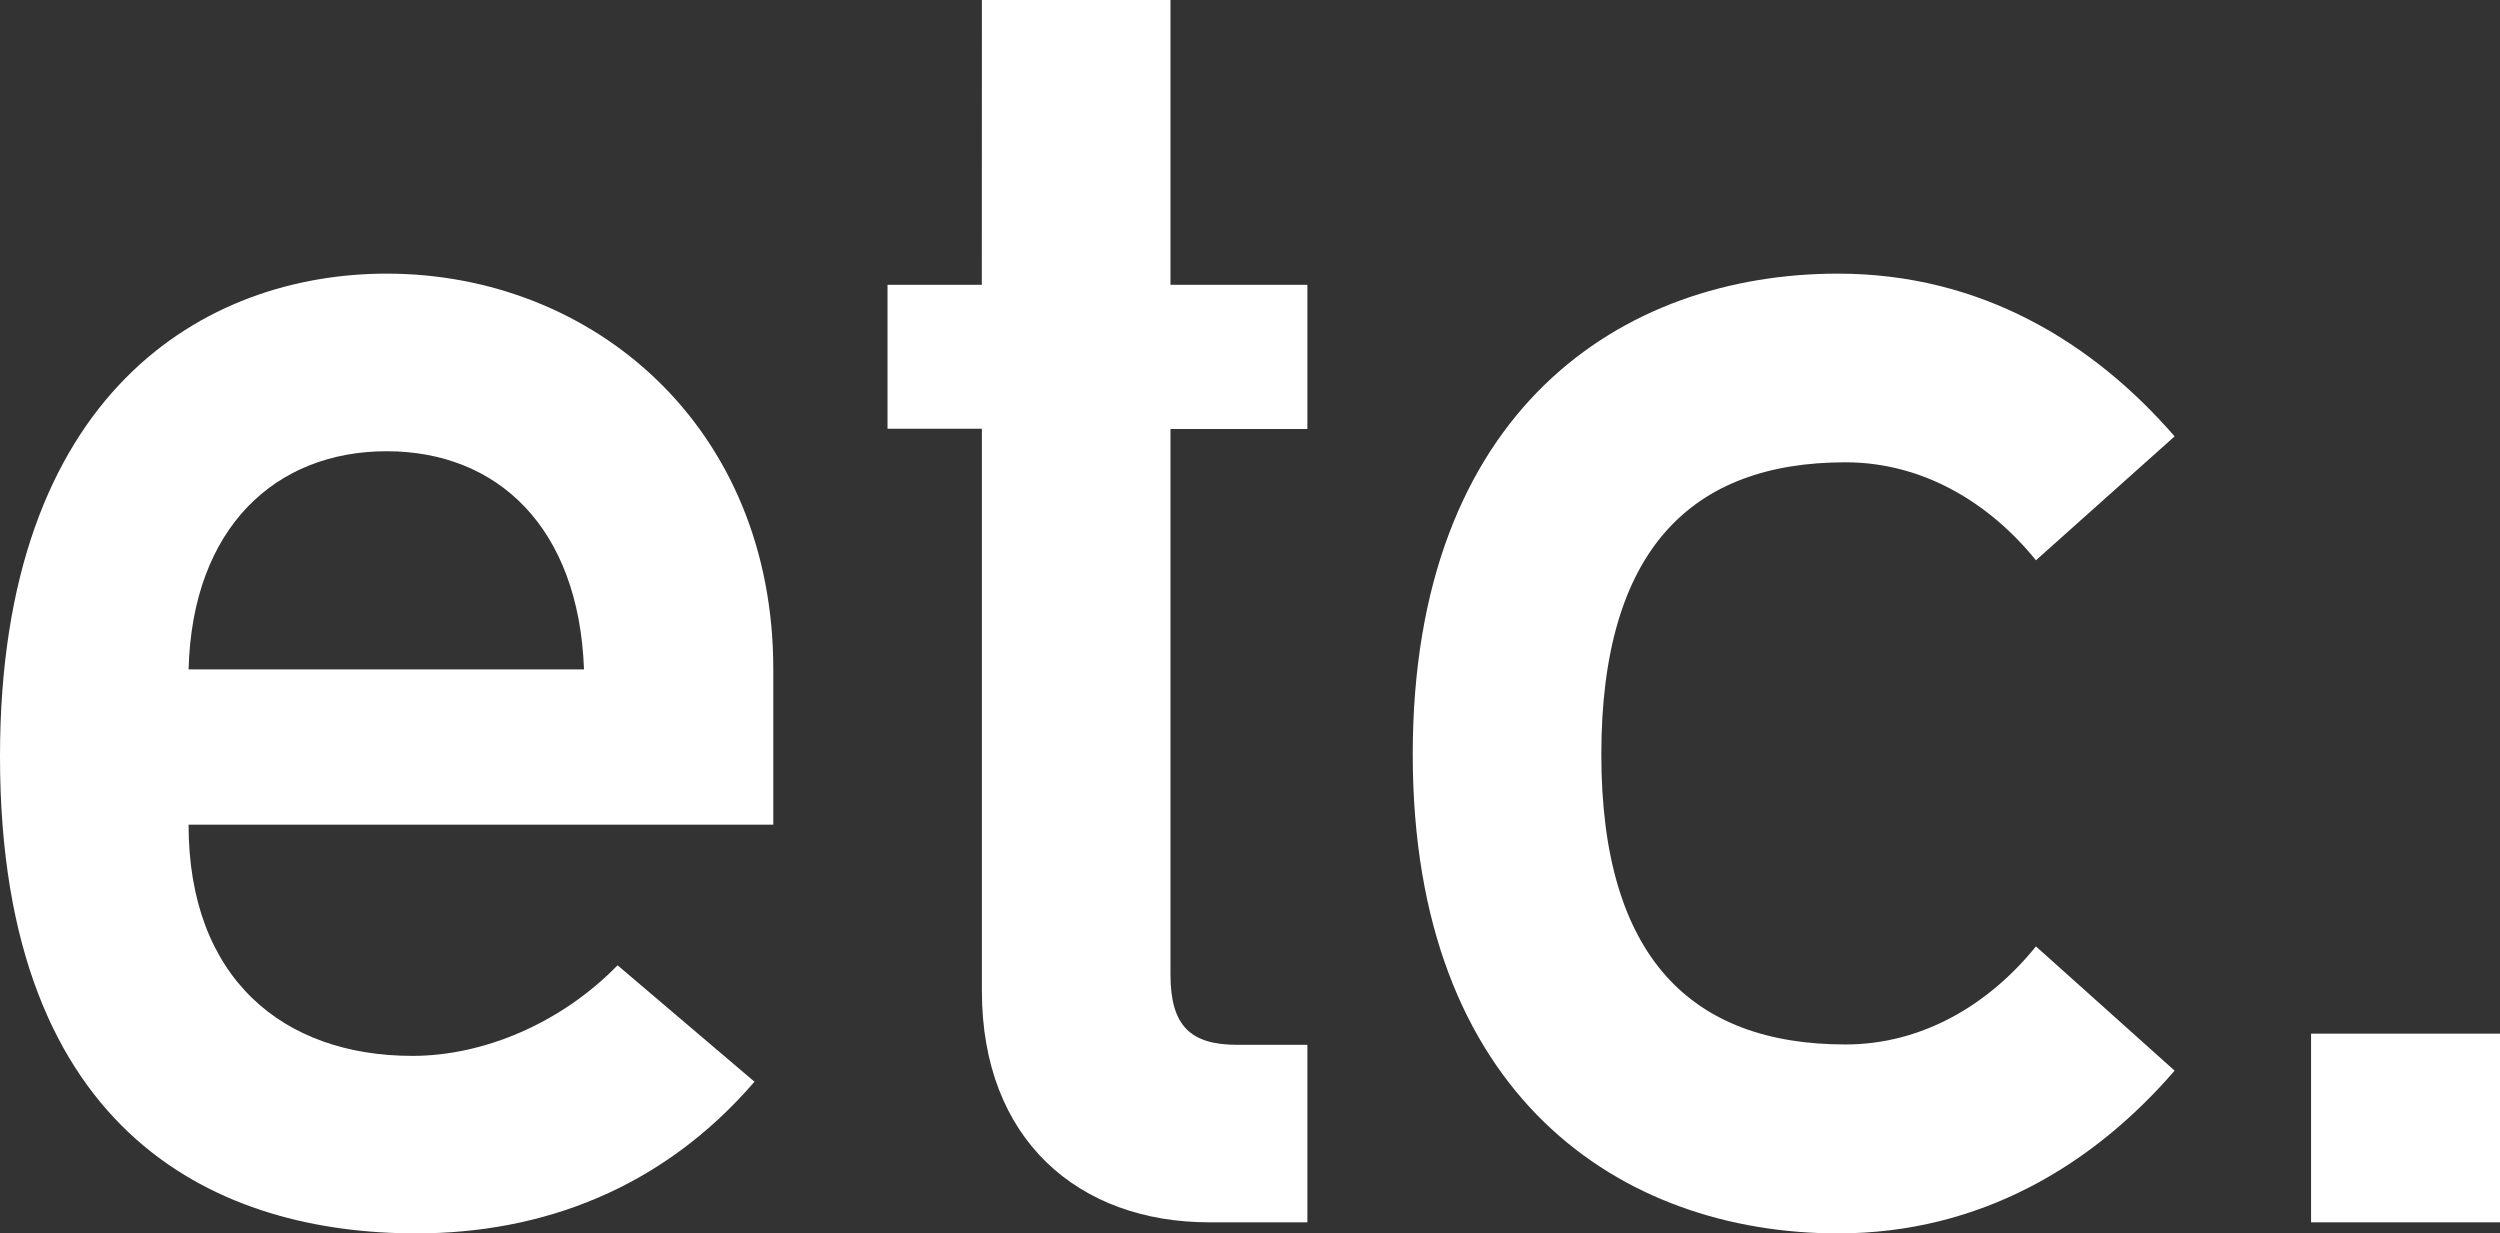 <svg xmlns="http://www.w3.org/2000/svg" viewBox="0 0 284.5 140.36"><rect x="0" y="0" width="284.5" height="140.36" fill="#333333" stroke="none"/><defs><style>.cls-1{fill:#fff;}</style></defs><g id="レイヤー_2" data-name="レイヤー 2"><g id="レイヤー_1-2" data-name="レイヤー 1"><path class="cls-1" d="M21.46,93.85c0,17.47,10.74,26.31,25.47,26.31,8.2,0,17-3.79,23.35-10.31L85.86,123.1c-10.52,12.21-24.2,17.26-38.51,17.26C25.46,140.36,0,129.84,0,86.07,0,44.61,23.36,31.14,44,31.14c23.57,0,44,17.47,44,45V93.85Zm45-17.67C65.87,60,56.61,51.35,44,51.35S21.88,60,21.46,76.18Z"/><path class="cls-1" d="M111.74,0H133.2V32.41h15.58V48.82H133.2V110.9c0,5.89,2.32,8,7.58,8h8v20.2H137.62c-14.94,0-25.88-9.47-25.88-26.31v-64H101V32.41h10.73Z"/><path class="cls-1" d="M247.47,121.84c-9.26,10.73-22.1,18.52-38.3,18.52-24.62,0-48.4-15.57-48.4-54.5,0-39.14,23.78-54.72,48.4-54.72,16.2,0,29,7.79,38.3,18.52l-15.78,14.1c-5.27-6.52-12.84-11.15-21.68-11.15-17.47,0-27.78,9.89-27.78,33.25,0,23.14,10.31,33,27.78,33,8.84,0,16.41-4.63,21.68-11.16Z"/><path class="cls-1" d="M263,117.63H284.5V139.1H263Z"/></g></g></svg>